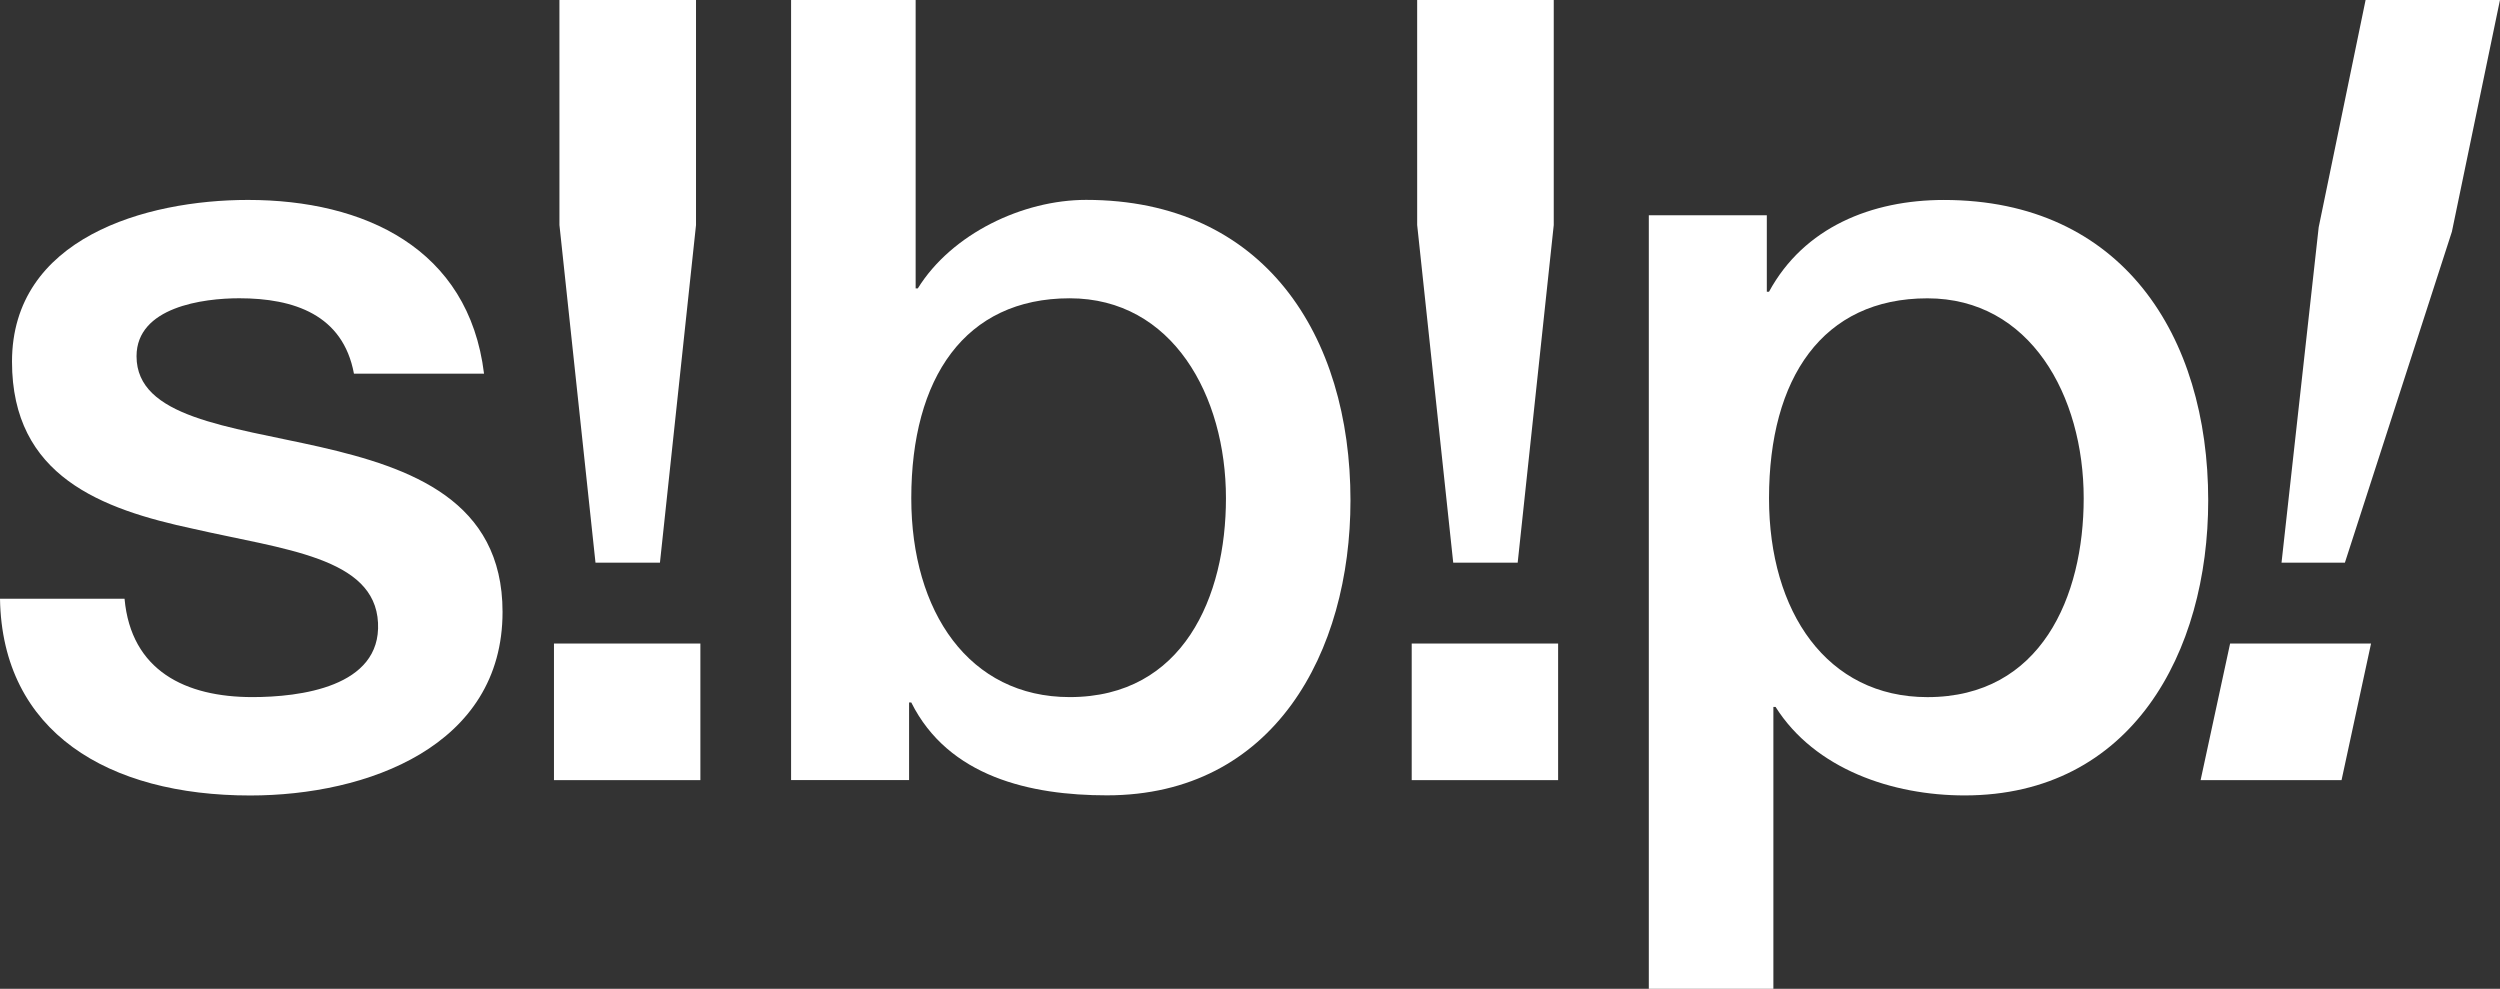 <?xml version="1.0" encoding="UTF-8"?>
<svg xmlns="http://www.w3.org/2000/svg" xmlns:xlink="http://www.w3.org/1999/xlink" id="Gruppe_1348" data-name="Gruppe 1348" width="159.516" height="63.092" viewBox="0 0 159.516 63.092">
  <rect x="0" y="0" width="159.516" height="63.092" fill="#333333" stroke="none"/>
  <defs>
    <clipPath id="clip-path">
      <rect id="Rechteck_2054" data-name="Rechteck 2054" width="159.516" height="63.092" fill="none"></rect>
    </clipPath>
  </defs>
  <g id="Gruppe_1317" data-name="Gruppe 1317" transform="translate(0 0)" clip-path="url(#clip-path)">
    <path id="Pfad_24052" data-name="Pfad 24052" d="M7.947,38.448c.418,4.6,3.9,6.274,8.156,6.274,3,0,8.227-.628,8.017-4.742-.209-4.182-5.995-4.67-11.781-5.995C6.483,32.731.766,30.64.766,23.32.766,15.442,9.272,13,15.825,13c7.39,0,14.082,3.067,15.059,11.084h-8.3c-.7-3.765-3.834-4.81-7.32-4.81-2.3,0-6.552.557-6.552,3.7,0,3.9,5.856,4.461,11.711,5.786,5.787,1.326,11.643,3.416,11.643,10.527C32.069,47.86,23.424,51,15.964,51,6.9,51,.139,46.953,0,38.448Z" transform="translate(0 -0.243)" fill="#fff"></path>
    <path id="Pfad_24053" data-name="Pfad 24053" d="M36.022,41.062h9.342v8.715H36.022ZM36.37,0h8.715V14.362L42.784,35.9H38.671l-2.3-21.542Z" transform="translate(-0.675 0)" fill="#fff"></path>
    <path id="Pfad_24054" data-name="Pfad 24054" d="M51.439,0h7.948V18.4h.139c2.161-3.484,6.692-5.646,10.736-5.646,11.363,0,16.87,8.645,16.87,19.172,0,9.689-4.879,18.822-15.545,18.822-4.881,0-10.109-1.184-12.479-5.925h-.14v4.949H51.439ZM69.217,19.033c-6.692,0-10.108,5.09-10.108,12.758,0,7.25,3.694,12.688,10.108,12.688,7.251,0,9.97-6.413,9.97-12.688,0-6.553-3.417-12.758-9.97-12.758" transform="translate(-0.963 0)" fill="#fff"></path>
    <path id="Pfad_24055" data-name="Pfad 24055" d="M91.795,41.062h9.342v8.715H91.795ZM92.143,0h8.715V14.362L98.557,35.9H94.444l-2.3-21.542Z" transform="translate(-1.719 0)" fill="#fff"></path>
    <path id="Pfad_24056" data-name="Pfad 24056" d="M107.213,13.978h7.529v4.88h.14c2.23-4.113,6.552-5.856,11.154-5.856,11.363,0,16.87,8.645,16.87,19.172,0,9.689-4.879,18.822-15.545,18.822-4.6,0-9.552-1.673-12.061-5.647h-.139V63.335h-7.948Zm17.778,5.3c-6.692,0-10.108,5.09-10.108,12.758,0,7.25,3.695,12.688,10.108,12.688,7.251,0,9.97-6.413,9.97-12.688,0-6.553-3.417-12.758-9.97-12.758" transform="translate(-2.008 -0.243)" fill="#fff"></path>
    <path id="Pfad_24057" data-name="Pfad 24057" d="M144.975,41.062h8.993l-1.882,8.715h-8.993ZM153.62,0h8.574l-3.067,14.781L152.3,35.9h-4.044l2.371-21.4Z" transform="translate(-2.68 0)" fill="#fff"></path>
  </g>
</svg>
